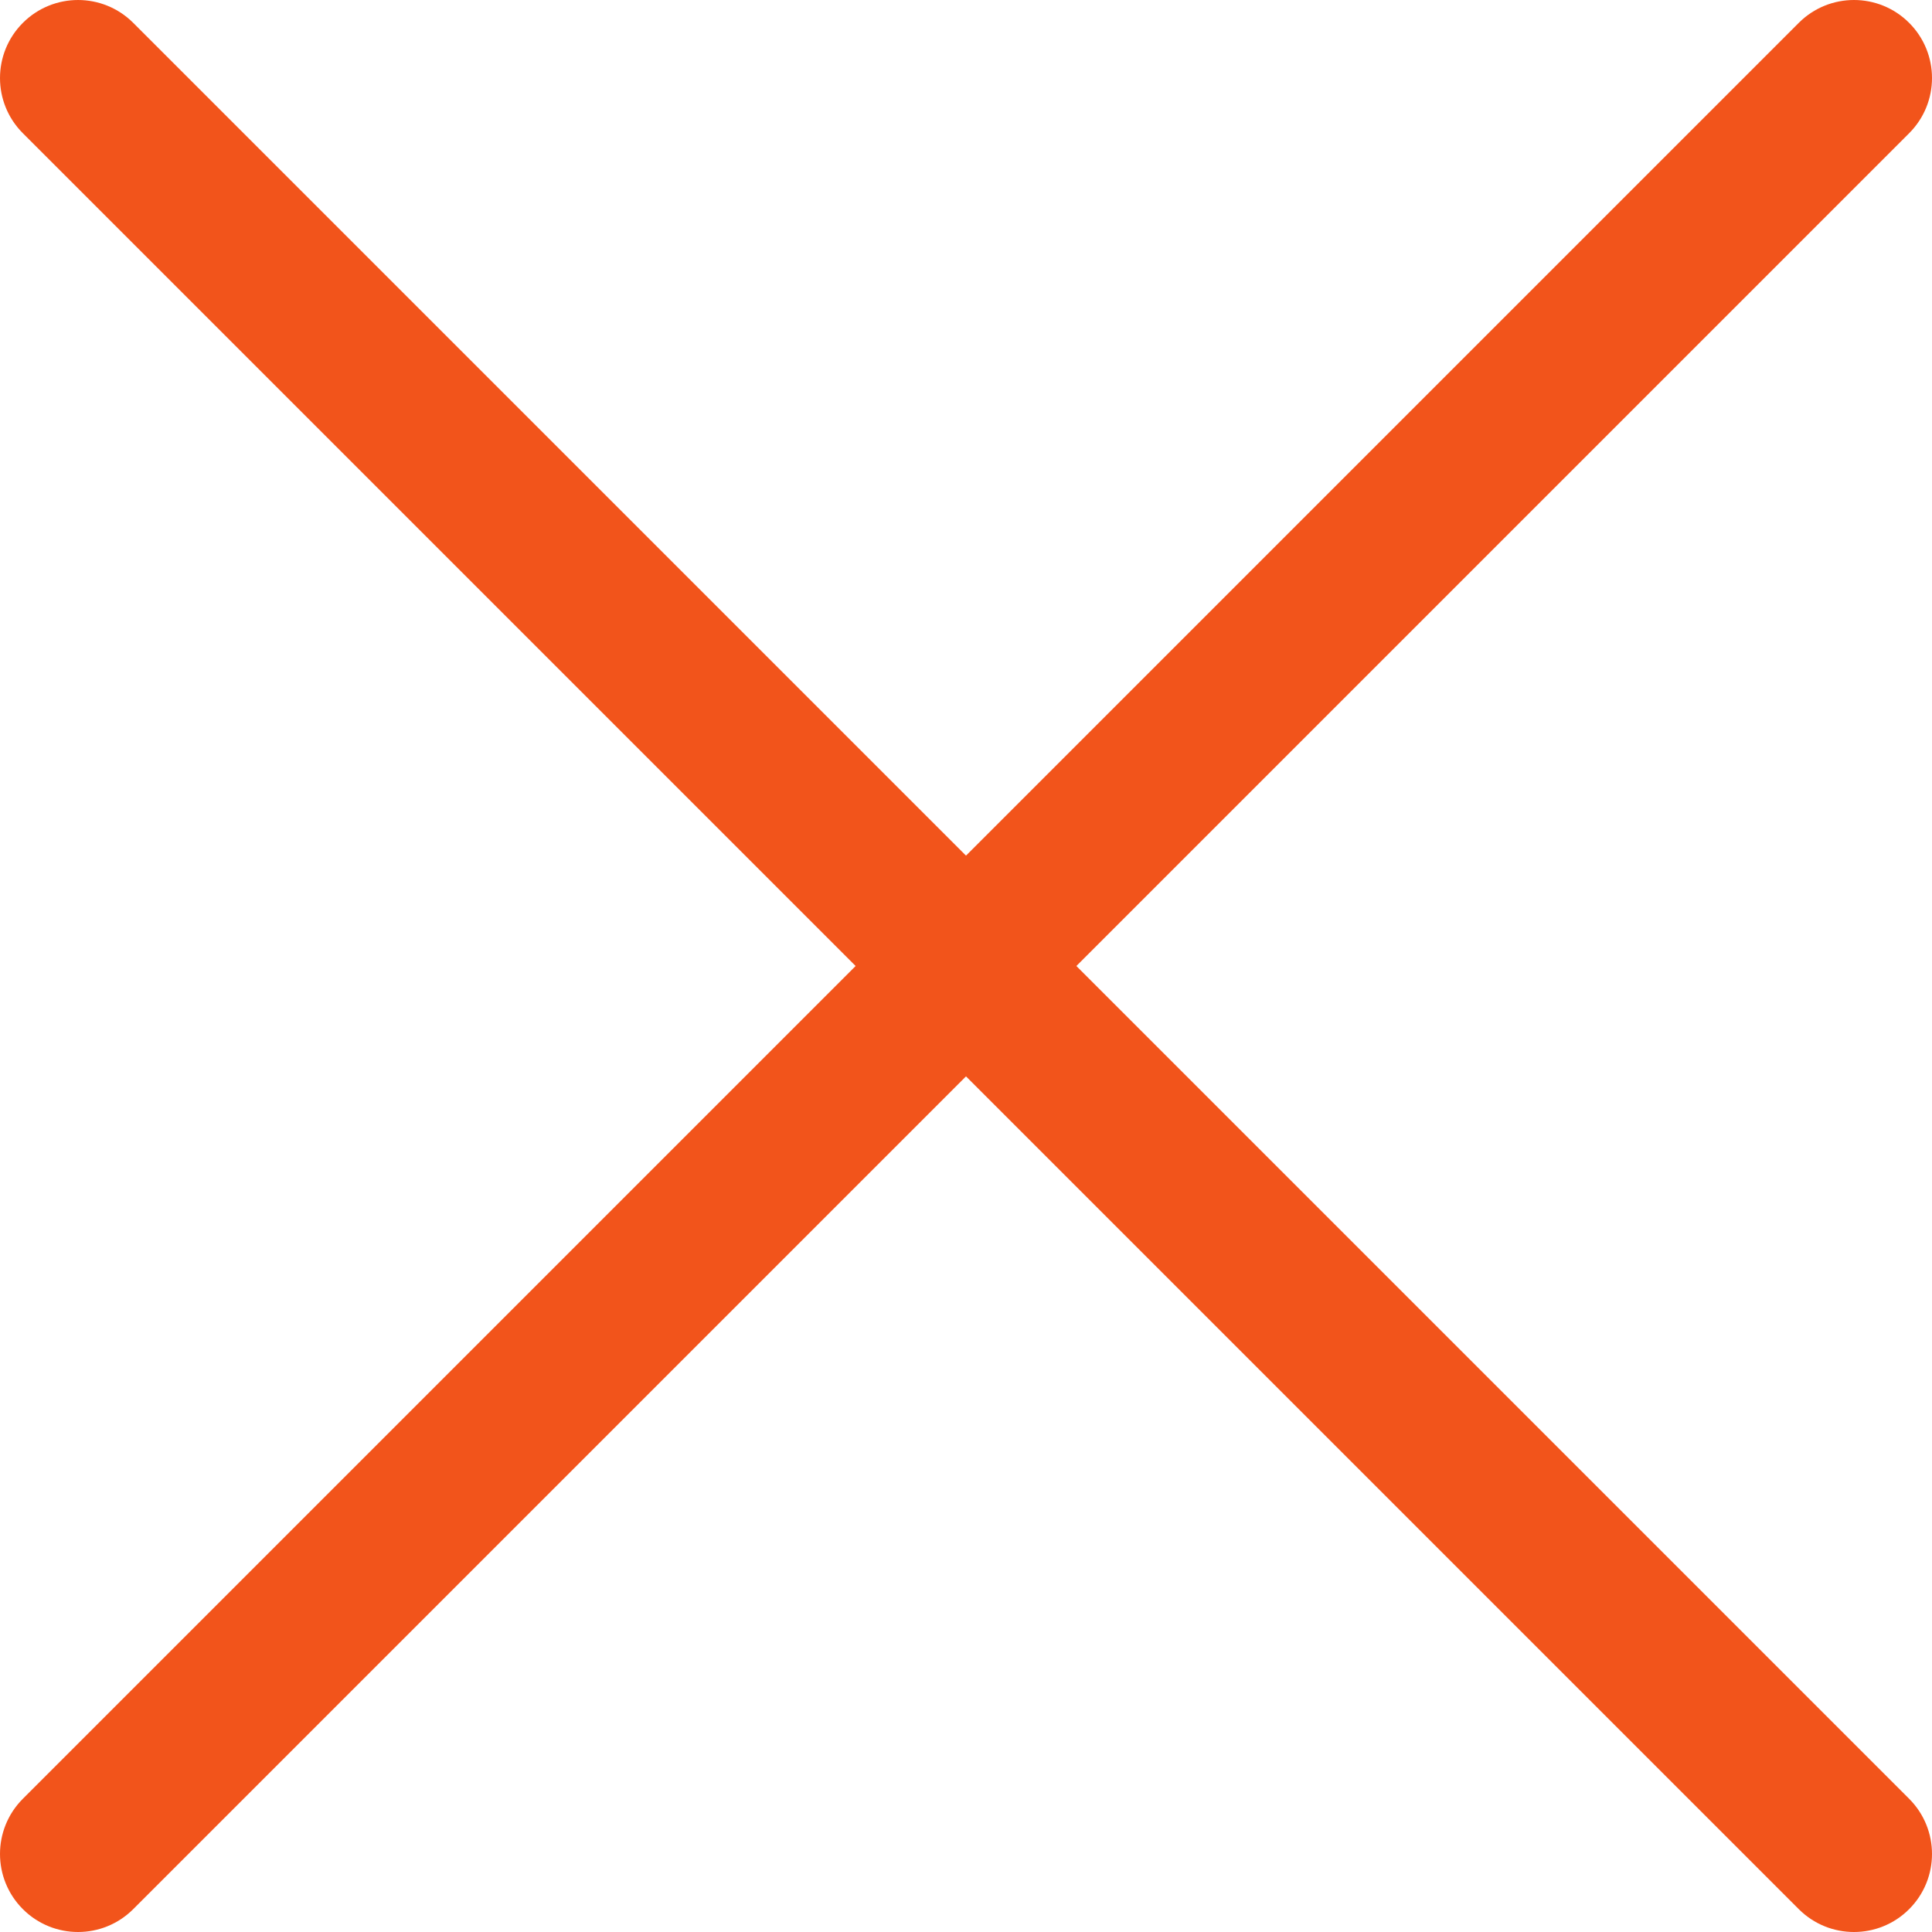 <svg width="512" height="512" xmlns="http://www.w3.org/2000/svg">

 <g class="currentLayer">
  <title>Layer 1</title>
  <g fill="#ff0000" class="selected" id="svg_1">
   <g fill="#ff0000" id="svg_2">
    <path id="svg_3" fill="#f2541b" d="m505.943,6.058c-8.077,-8.077 -21.172,-8.077 -29.249,0l-470.636,470.635c-8.077,8.077 -8.077,21.172 0,29.249c4.038,4.04 9.332,6.058 14.625,6.058c5.293,0 10.586,-2.019 14.625,-6.059l470.635,-470.635c8.076,-8.076 8.076,-21.171 0,-29.248z"/>
   </g>
  </g>
  <g fill="#ff0000" id="svg_4">
   <g fill="#ff0000" id="svg_5">
    <path id="svg_6" fill="#f2541b" d="m505.942,476.694l-470.636,-470.635c-8.076,-8.077 -21.172,-8.077 -29.248,0c-8.077,8.076 -8.077,21.171 0,29.248l470.636,470.636c4.038,4.039 9.332,6.058 14.625,6.058c5.293,0 10.587,-2.019 14.624,-6.057c8.075,-8.078 8.075,-21.173 -0.001,-29.25z"/>
   </g>
  </g>
  <g id="svg_7"/>
  <g id="svg_8"/>
  <g id="svg_9"/>
  <g id="svg_10"/>
  <g id="svg_11"/>
  <g id="svg_12"/>
  <g id="svg_13"/>
  <g id="svg_14"/>
  <g id="svg_15"/>
  <g id="svg_16"/>
  <g id="svg_17"/>
  <g id="svg_18"/>
  <g id="svg_19"/>
  <g id="svg_20"/>
  <g id="svg_21"/>
 </g>
 <g>
  <title>Layer 2</title>
  <rect fill="none" y="0" x="0" height="100%" width="100%" id="backgroundrect"/>
 </g>
 <g>
  <title>background</title>
  <rect fill="none" id="canvas_background" height="402" width="582" y="-1" x="-1"/>
 </g>
</svg>